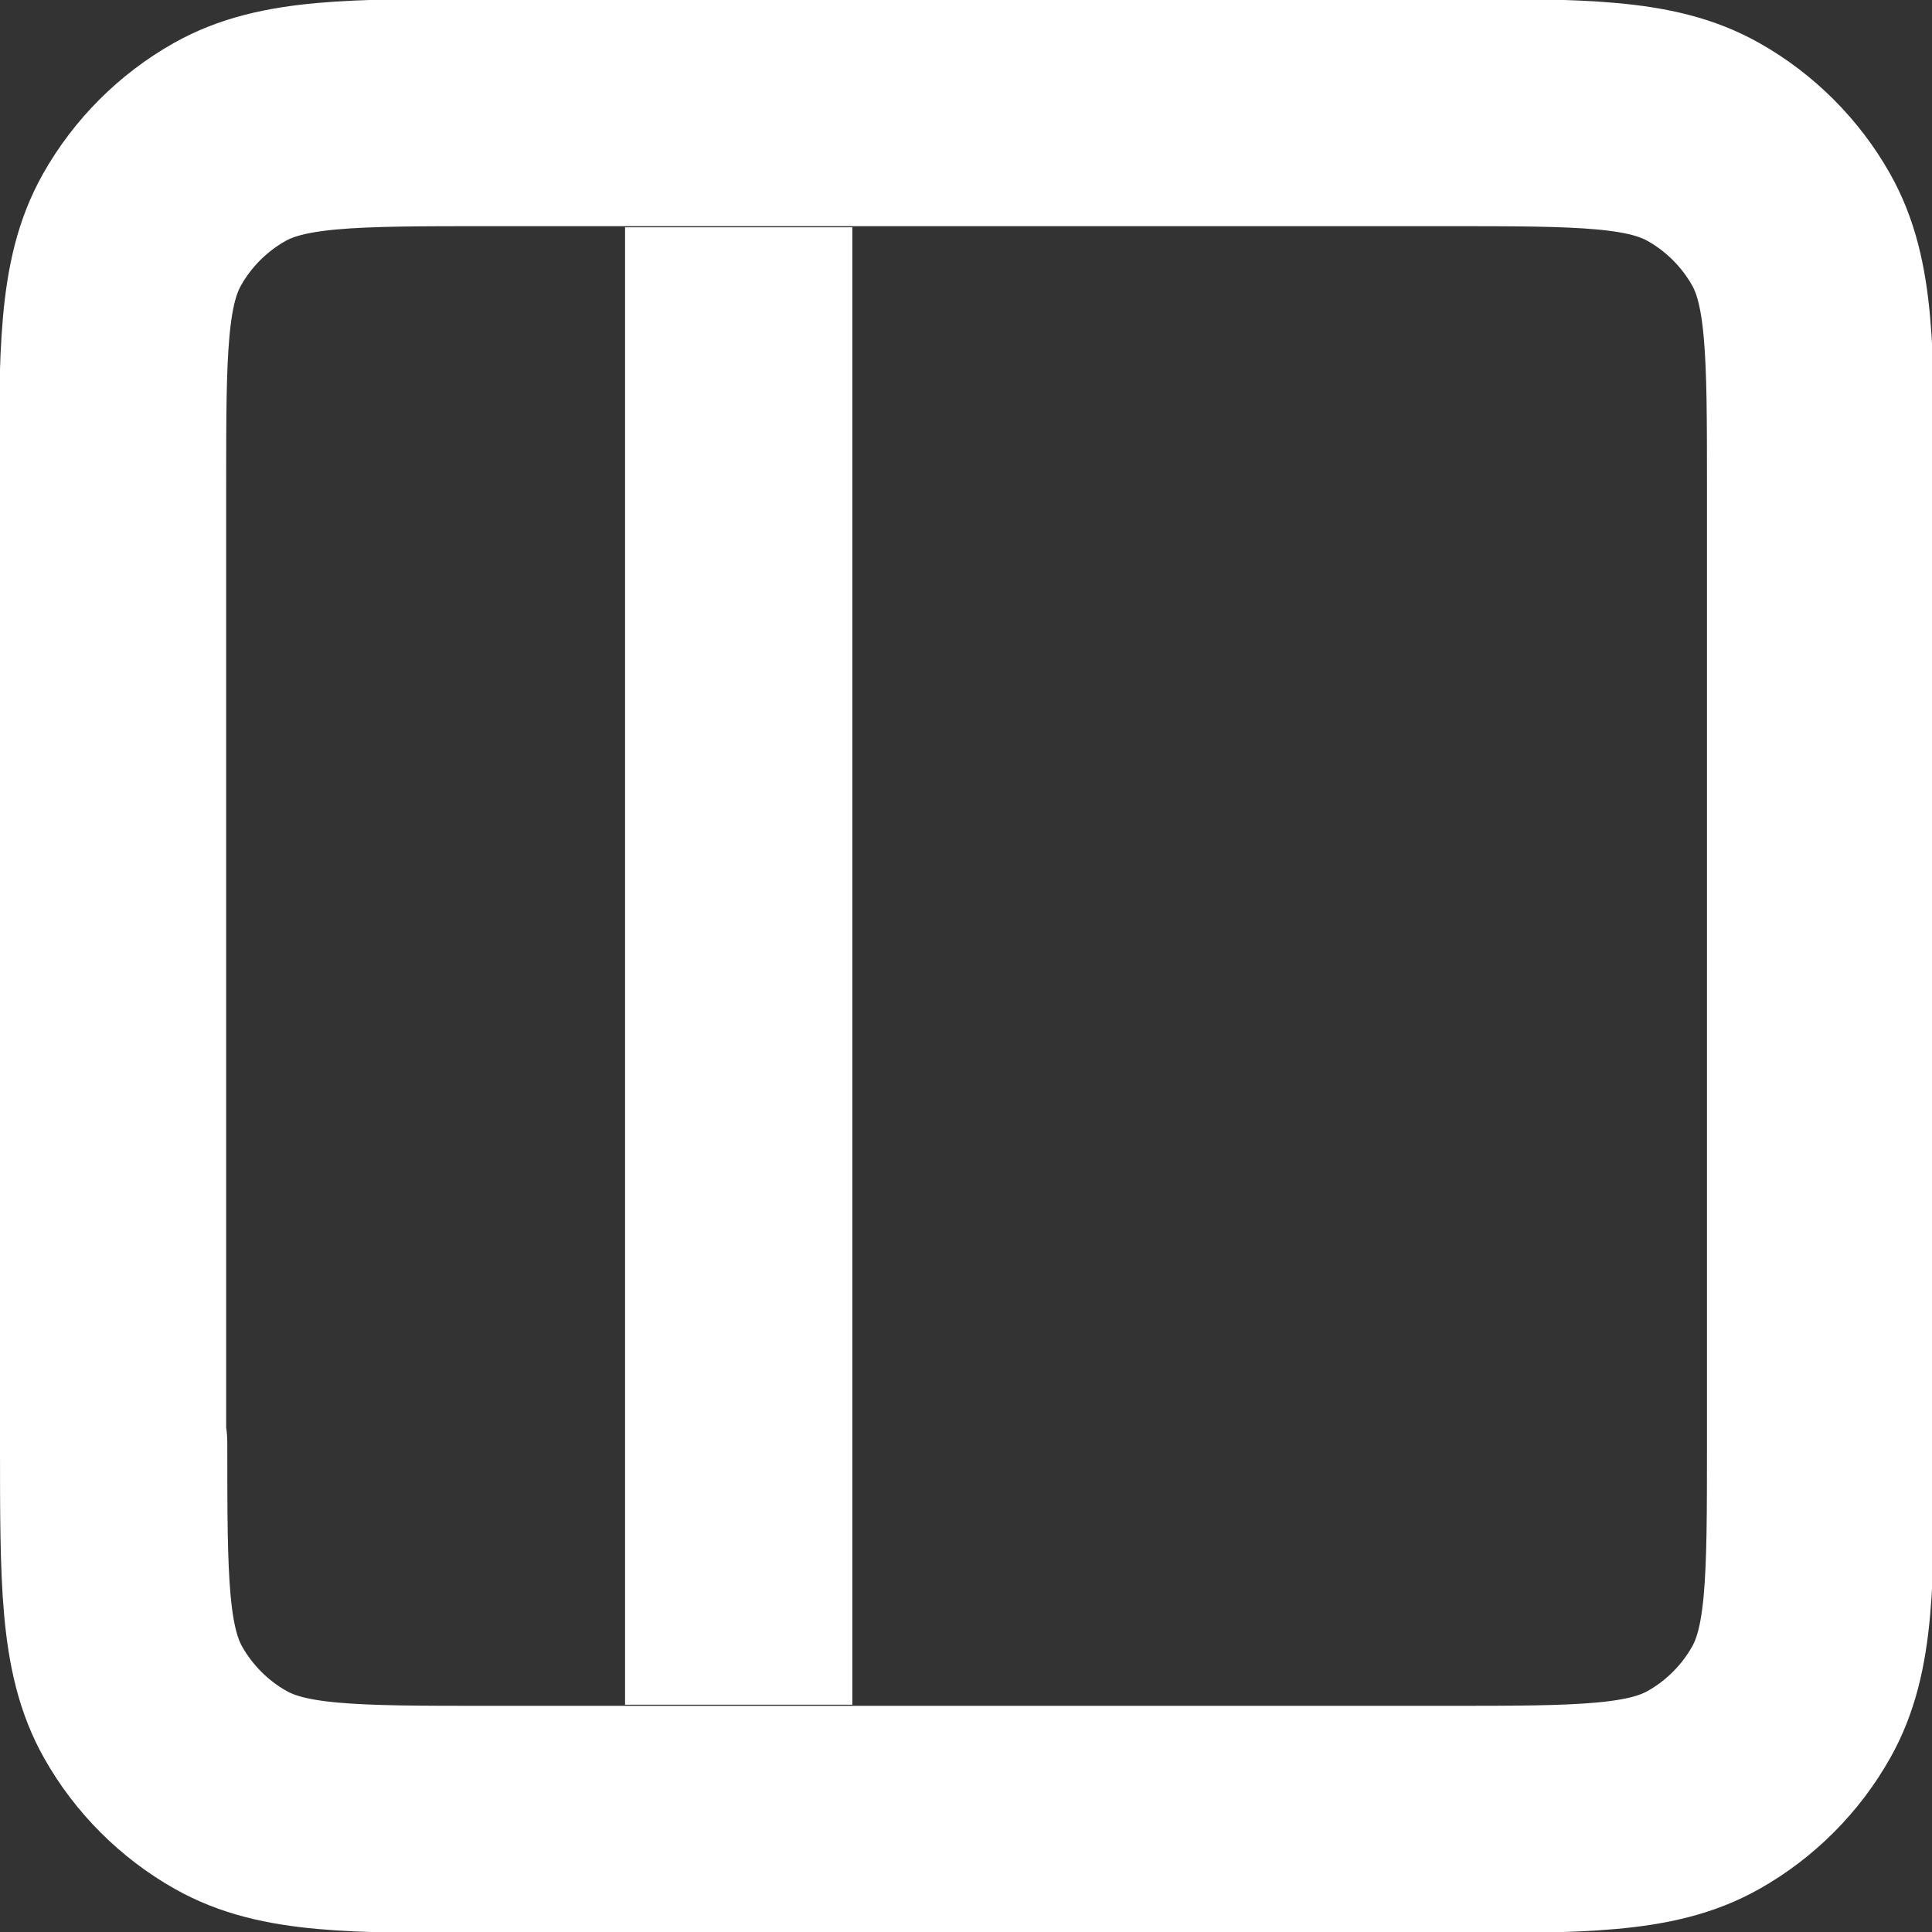 <?xml version="1.0" encoding="UTF-8"?>
<svg id="Layer_1" xmlns="http://www.w3.org/2000/svg" version="1.1" viewBox="0 0 170 170">
  <rect x="0" y="0" width="170" height="170" fill="#333333" stroke="none"/>
  <!-- Generator: Adobe Illustrator 29.8.2, SVG Export Plug-In . SVG Version: 2.1.1 Build 3)  -->
  <defs>
    <style>
      .st0 {
        fill: #fff;
        fill-rule: evenodd;
      }

      .st1 {
        fill: none;
        stroke: #fff;
        stroke-linecap: round;
        stroke-linejoin: round;
        stroke-width: 20px;
      }
    </style>
  </defs>
  <path id="Rounded-Rectangle" class="st1" d="M10,127c0,12.1,0,18.2,2.6,22.8,1.8,3.2,4.5,5.9,7.7,7.7,4.6,2.6,10.6,2.6,22.8,2.6h84c12.1,0,18.2,0,22.8-2.6,3.2-1.8,5.9-4.5,7.7-7.7,2.6-4.6,2.6-10.6,2.6-22.8V43c0-12.1,0-18.2-2.6-22.8-1.8-3.2-4.5-5.9-7.7-7.7-4.6-2.6-10.6-2.6-22.8-2.6H43c-12.1,0-18.2,0-22.8,2.6-3.2,1.8-5.9,4.5-7.7,7.7-2.6,4.6-2.6,10.6-2.6,22.8v84h0Z"/>
  <path id="Rectangle" class="st0" d="M55,150h20V20h-20v130Z"/>
</svg>